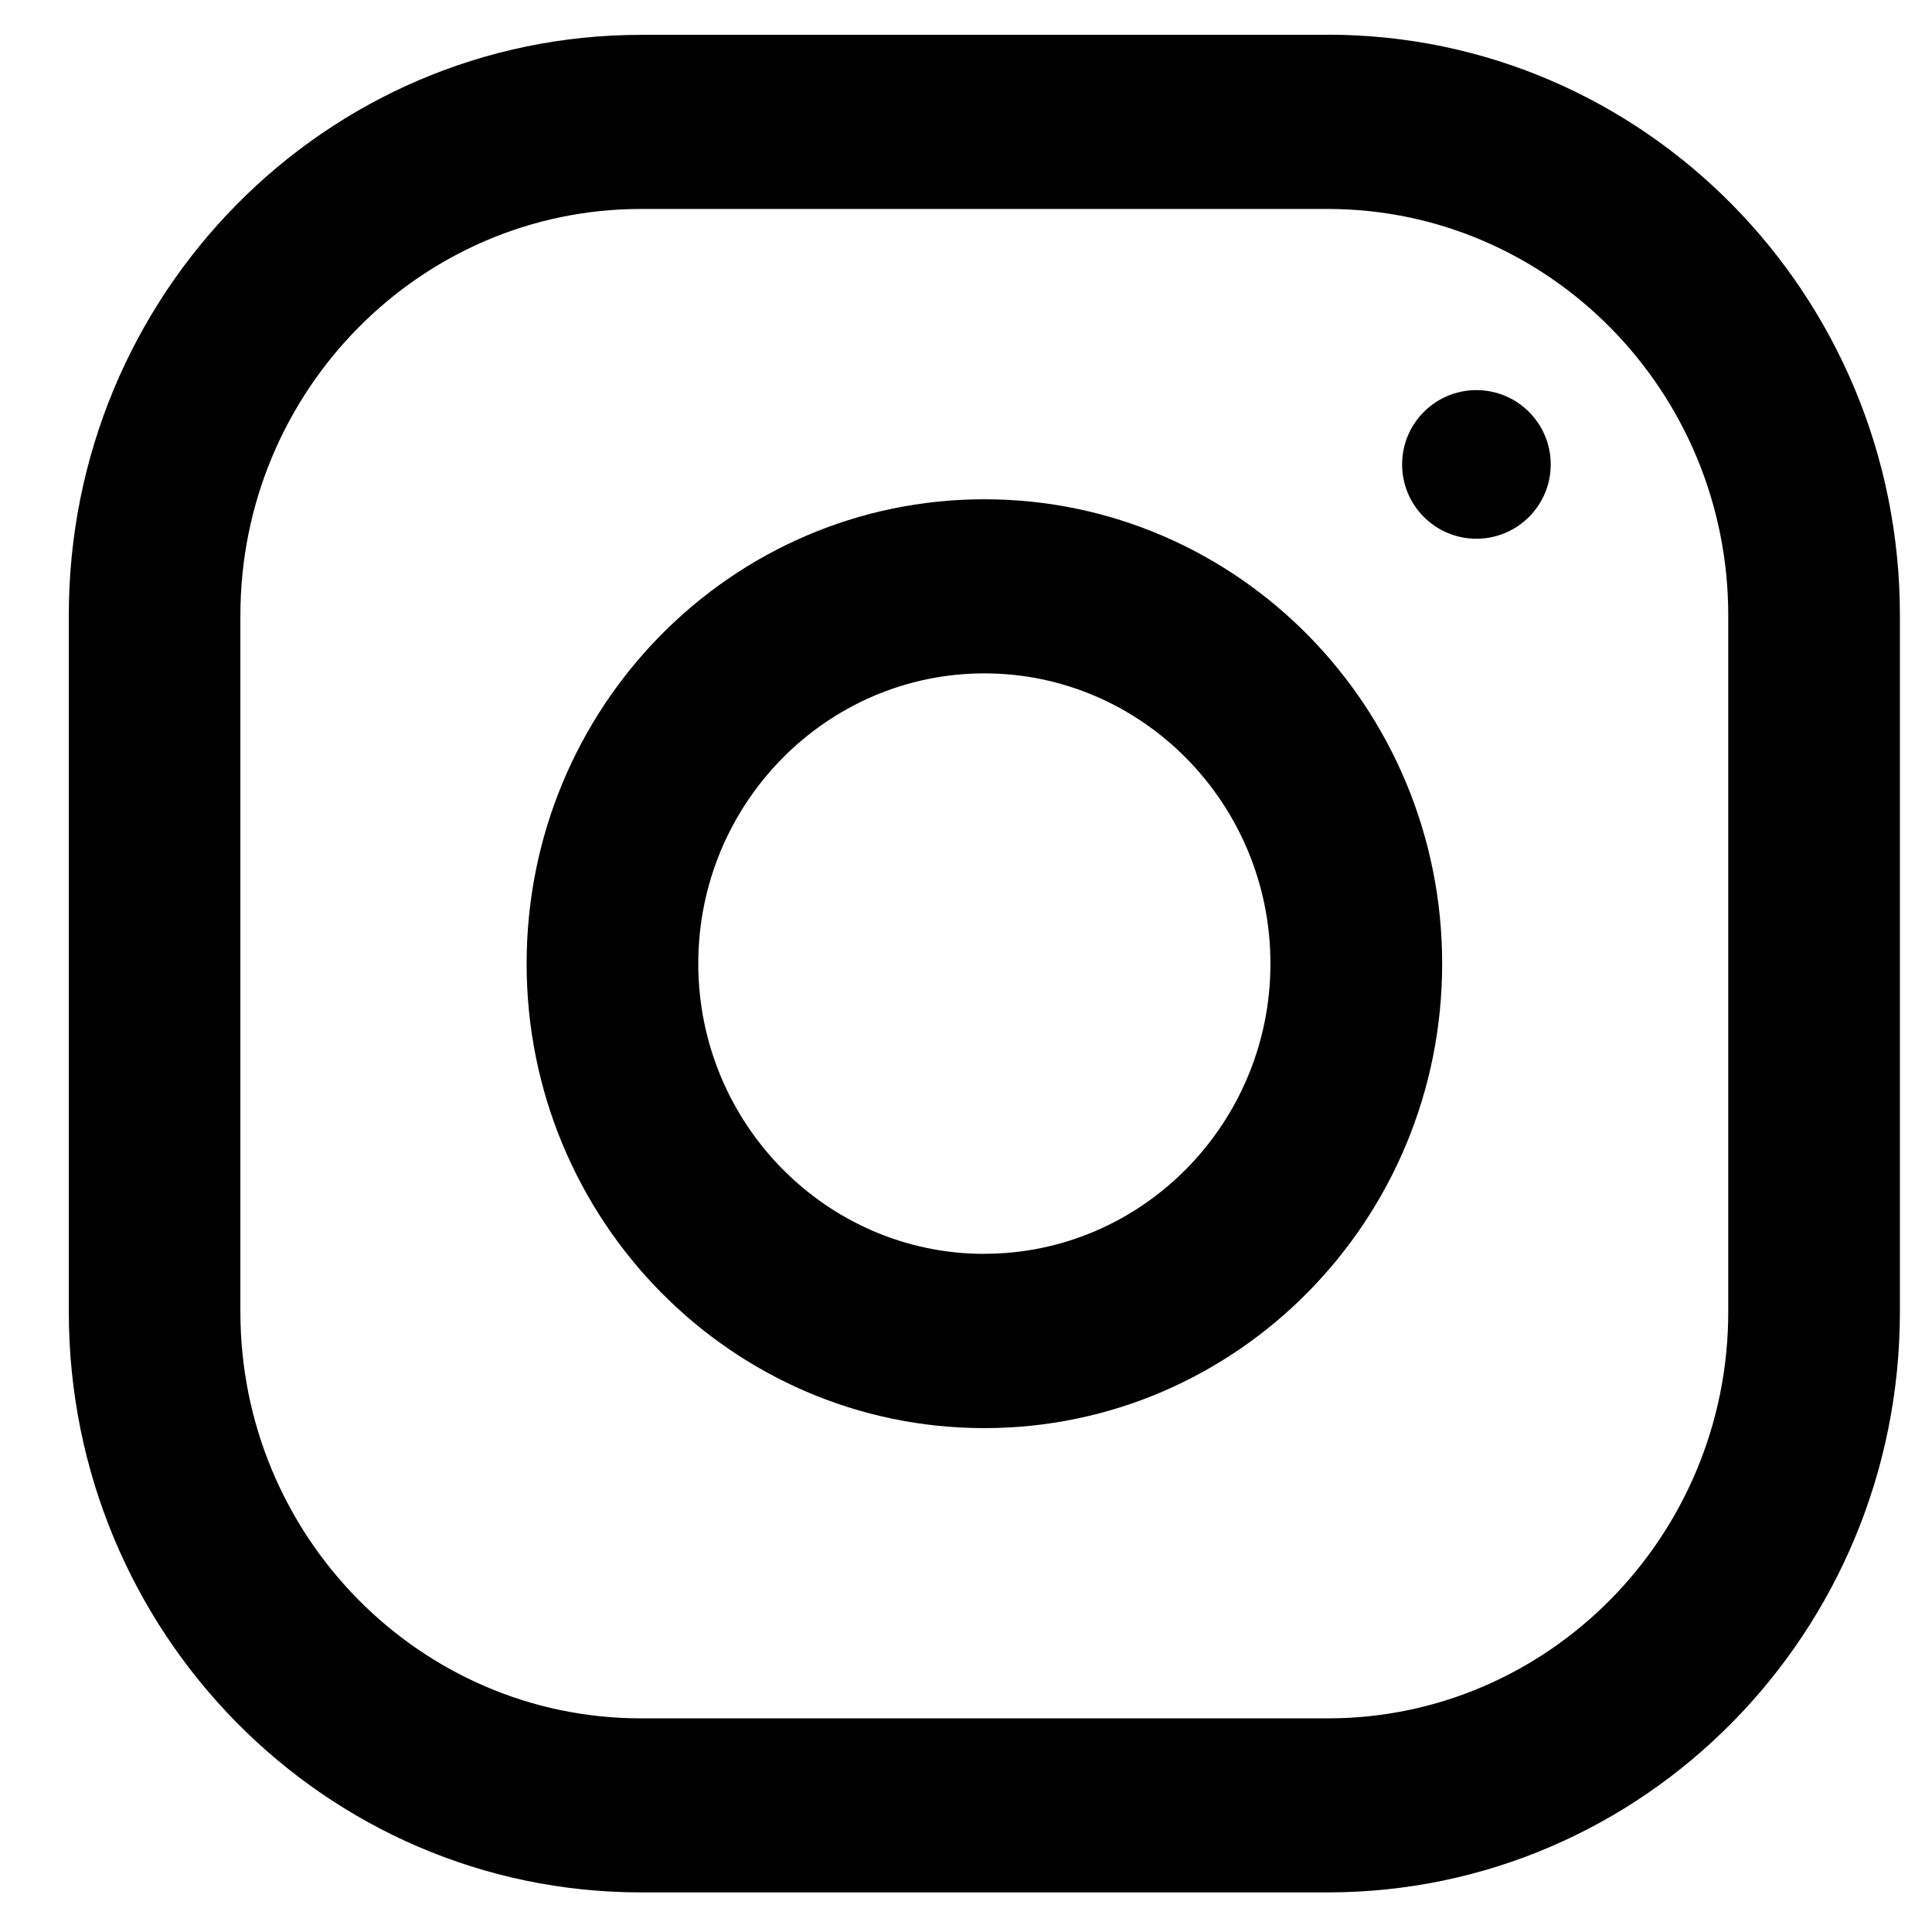 <svg width="26" height="26" viewBox="0 0 26 26" xmlns="http://www.w3.org/2000/svg">
    <g transform="translate(.926 .467)" fill="#000" fill-rule="evenodd">
        <path d="M16.941.002h-9.24C3.447.002 0 3.498 0 7.812v9.375C0 21.501 3.448 25 7.7 25h9.241c4.254 0 7.701-3.498 7.701-7.813V7.814c0-4.316-3.448-7.814-7.7-7.814v.002zm5.391 17.186c0 3.016-2.417 5.47-5.39 5.47H7.7c-2.972 0-5.391-2.454-5.391-5.47V7.815c0-3.017 2.419-5.47 5.391-5.47h9.241c2.974 0 5.391 2.453 5.391 5.47v9.373z"/>
        <path d="M12.321 6.252c-3.403 0-6.16 2.798-6.16 6.25 0 3.45 2.758 6.25 6.16 6.25s6.161-2.8 6.161-6.25c0-3.452-2.759-6.25-6.16-6.25zm0 10.155c-2.122 0-3.85-1.753-3.85-3.906 0-2.154 1.727-3.906 3.85-3.906 2.122 0 3.85 1.752 3.85 3.906 0 2.153-1.728 3.905-3.85 3.905v.001z"/>
        <circle cx="18.943" cy="5.783" r="1"/>
    </g>
</svg>
